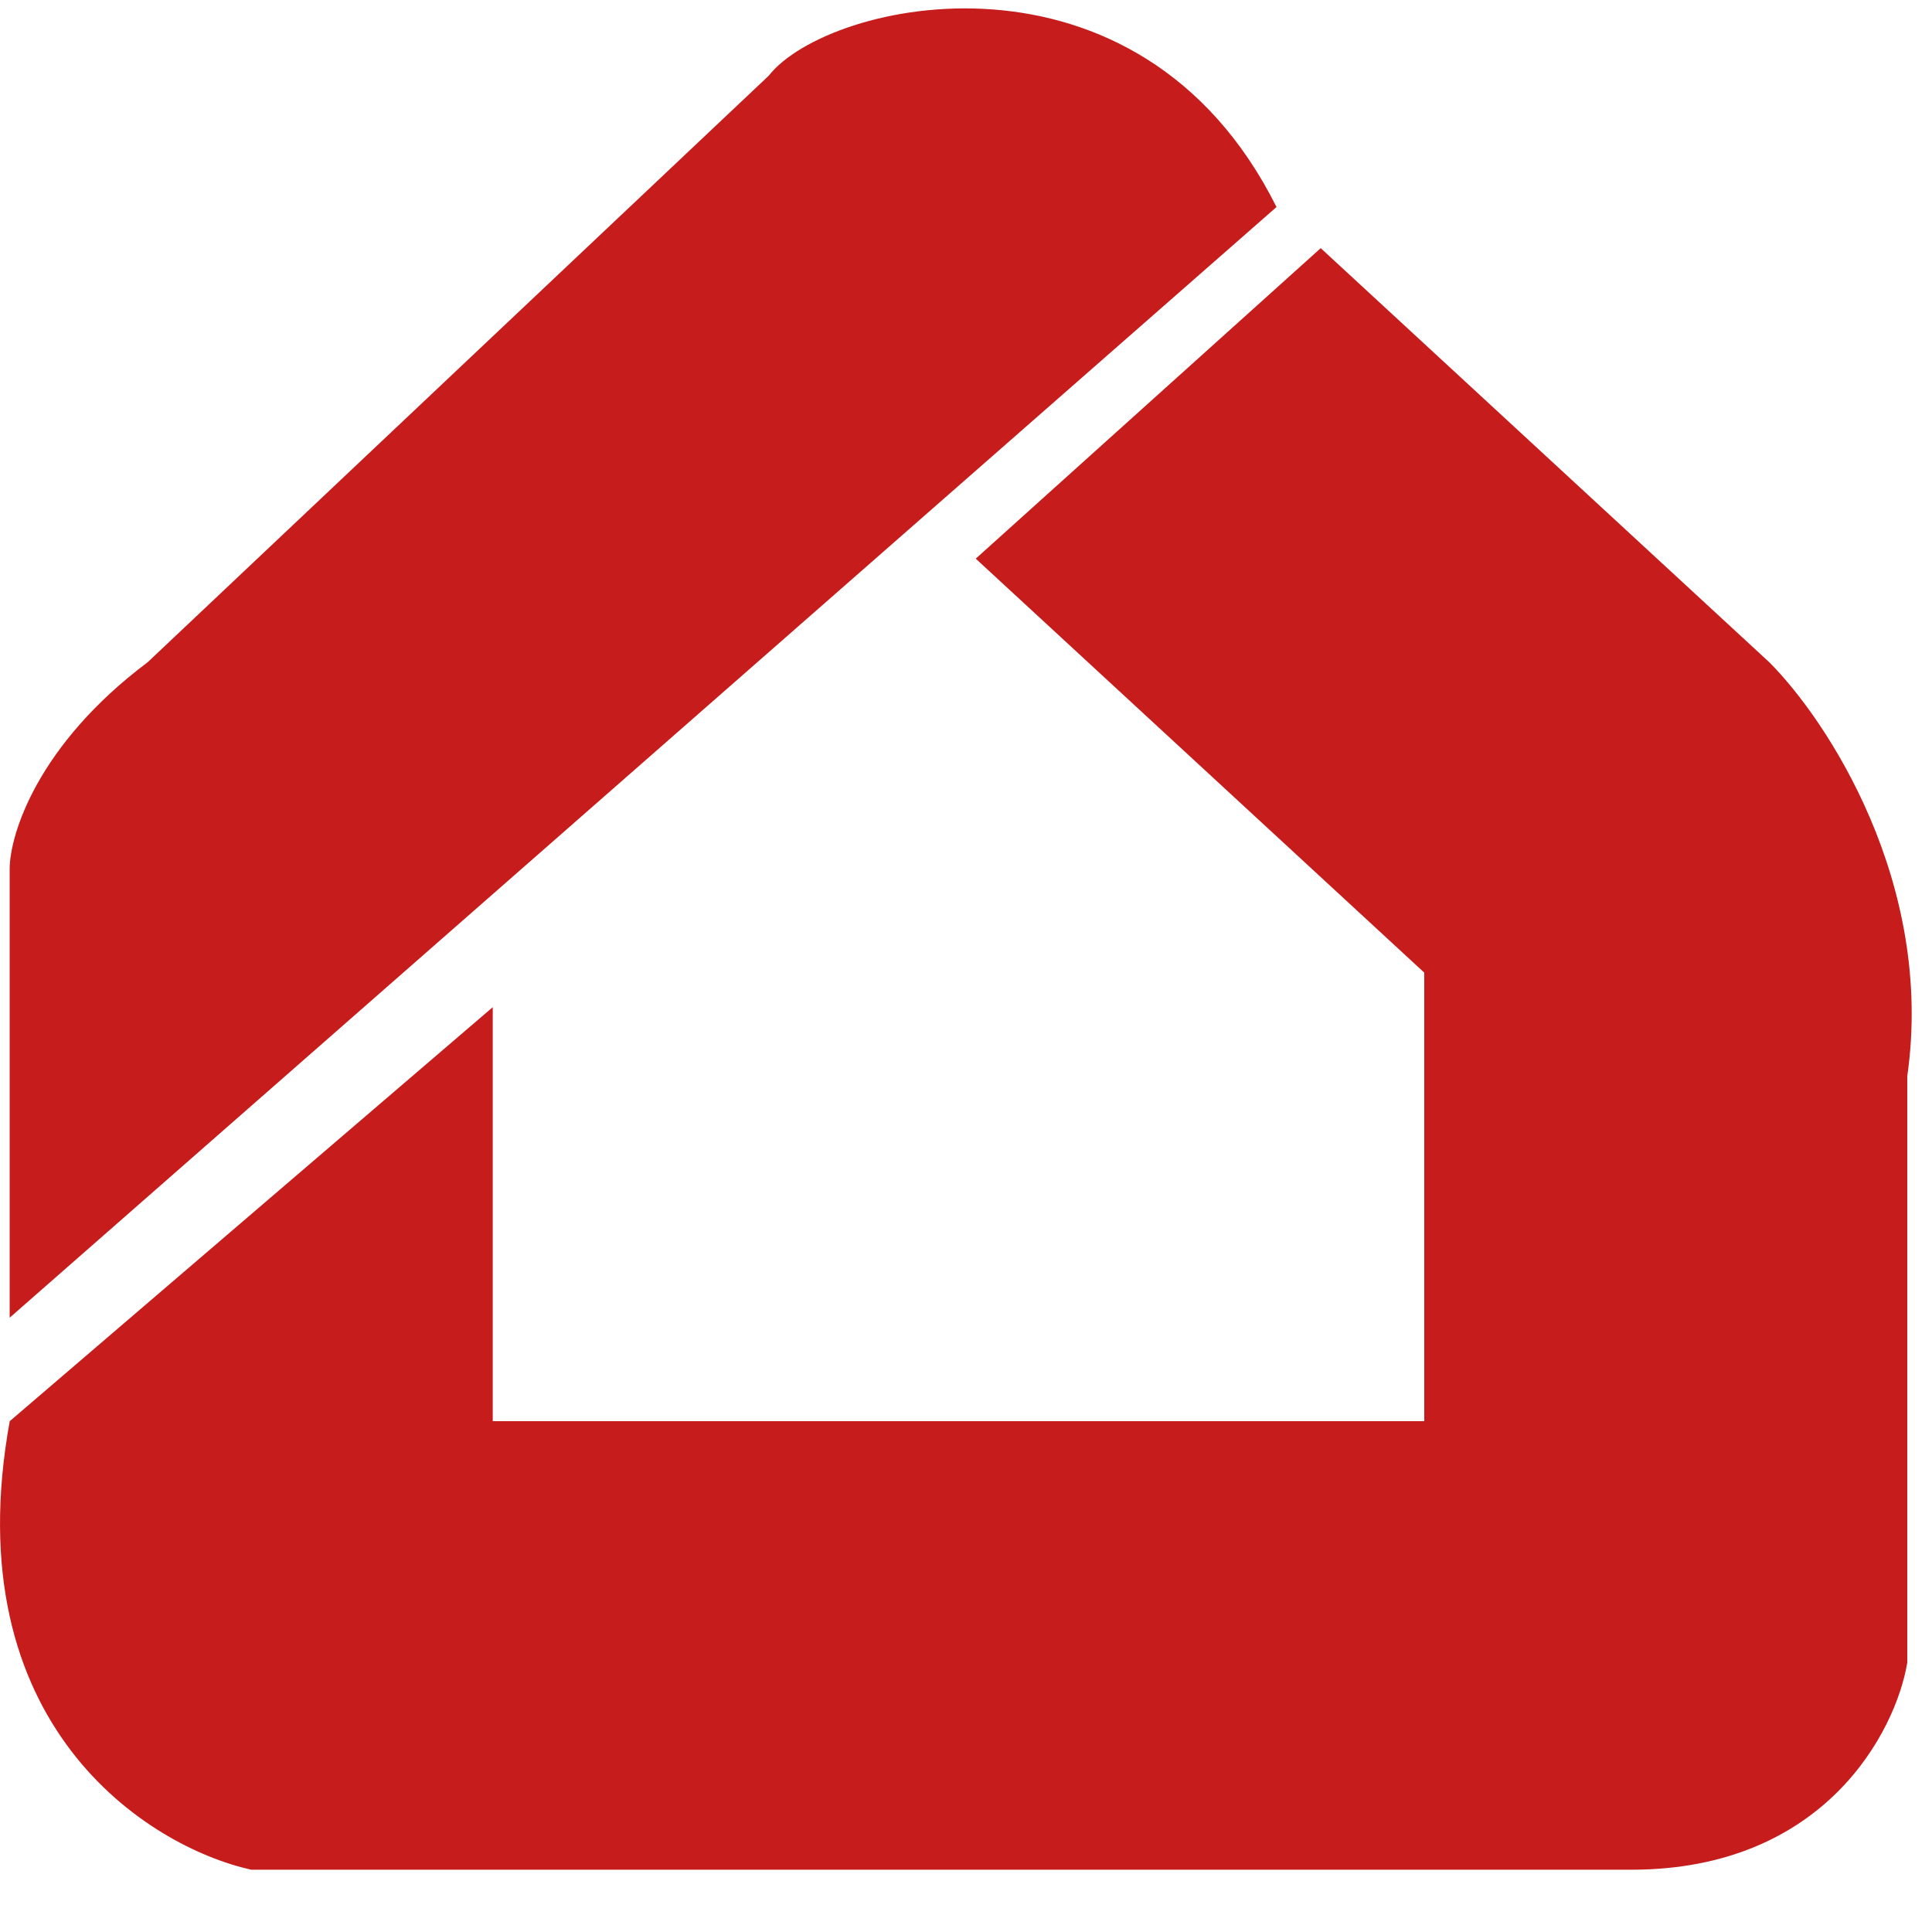 <svg width="25" height="25" viewBox="0 0 25 25" fill="none" xmlns="http://www.w3.org/2000/svg">
<g clip-path="url(#clip0_530_4142)">
<path d="M0.125 11.248V17.051L16.518 2.679C14.732 -0.893 10.714 0 9.947 0.98L1.911 8.569C0.483 9.64 0.125 10.801 0.125 11.248Z" fill="#C71C1C"/>
<path d="M6.376 13.033L0.126 18.39C-0.588 22.319 1.912 23.896 3.251 24.194H21.108C23.608 24.194 24.531 22.408 24.68 21.515V13.926C25.037 11.426 23.638 9.313 22.894 8.569L17.09 3.211L12.626 7.229L18.43 12.586V18.39H6.376V13.033Z" fill="#C71C1C"/>
</g>
<defs>
<clipPath id="clip0_530_4142">
<rect width="25" height="25" fill="white"/>
</clipPath>
</defs>
</svg>
